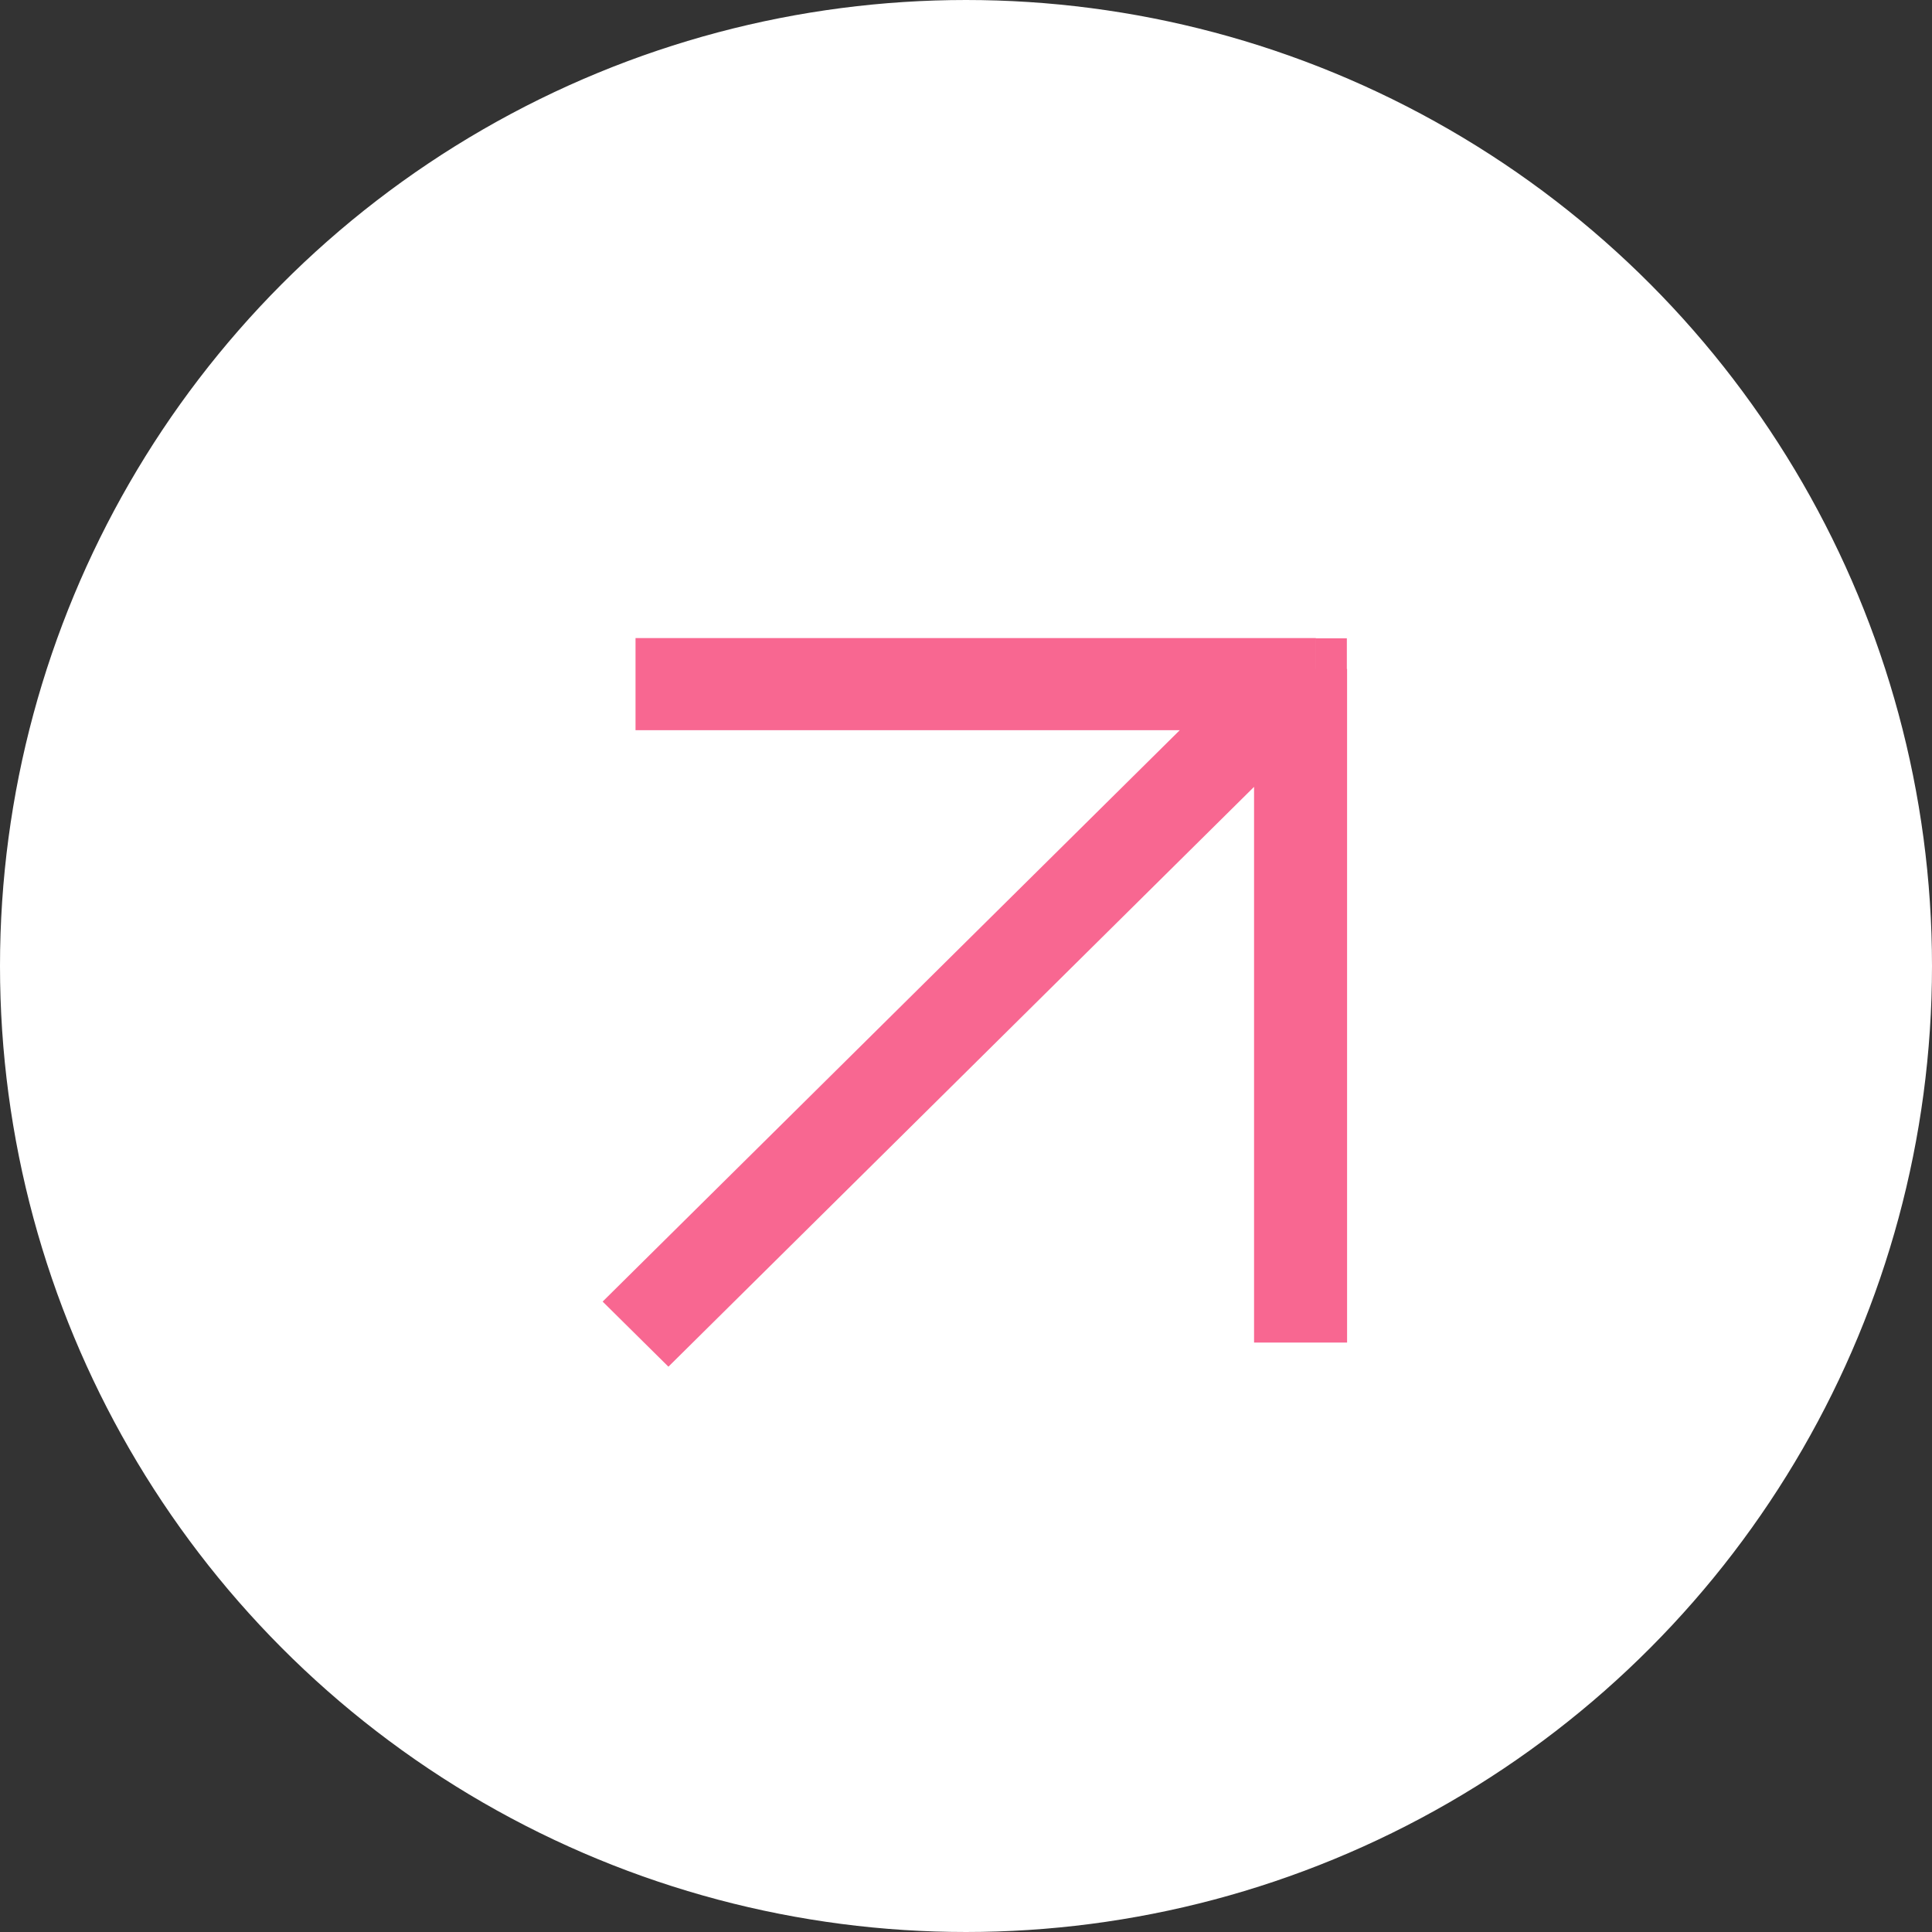 <?xml version="1.0" encoding="UTF-8"?> <svg xmlns="http://www.w3.org/2000/svg" width="109" height="109" viewBox="0 0 109 109" fill="none"><rect x="0" y="0" width="109" height="109" fill="#333333" stroke="none"/><circle cx="54.5" cy="54.5" r="53" fill="white" stroke="white" stroke-width="3"></circle><path fill-rule="evenodd" clip-rule="evenodd" d="M74.241 36V37.74L74.242 37.74V36.013H75.987V37.74L76 37.74V75.746H70.752V44.393L37.711 77.106L34 73.433L66.56 41.196L35.855 41.196L35.855 36L74.241 36Z" fill="#F86791"></path></svg> 
